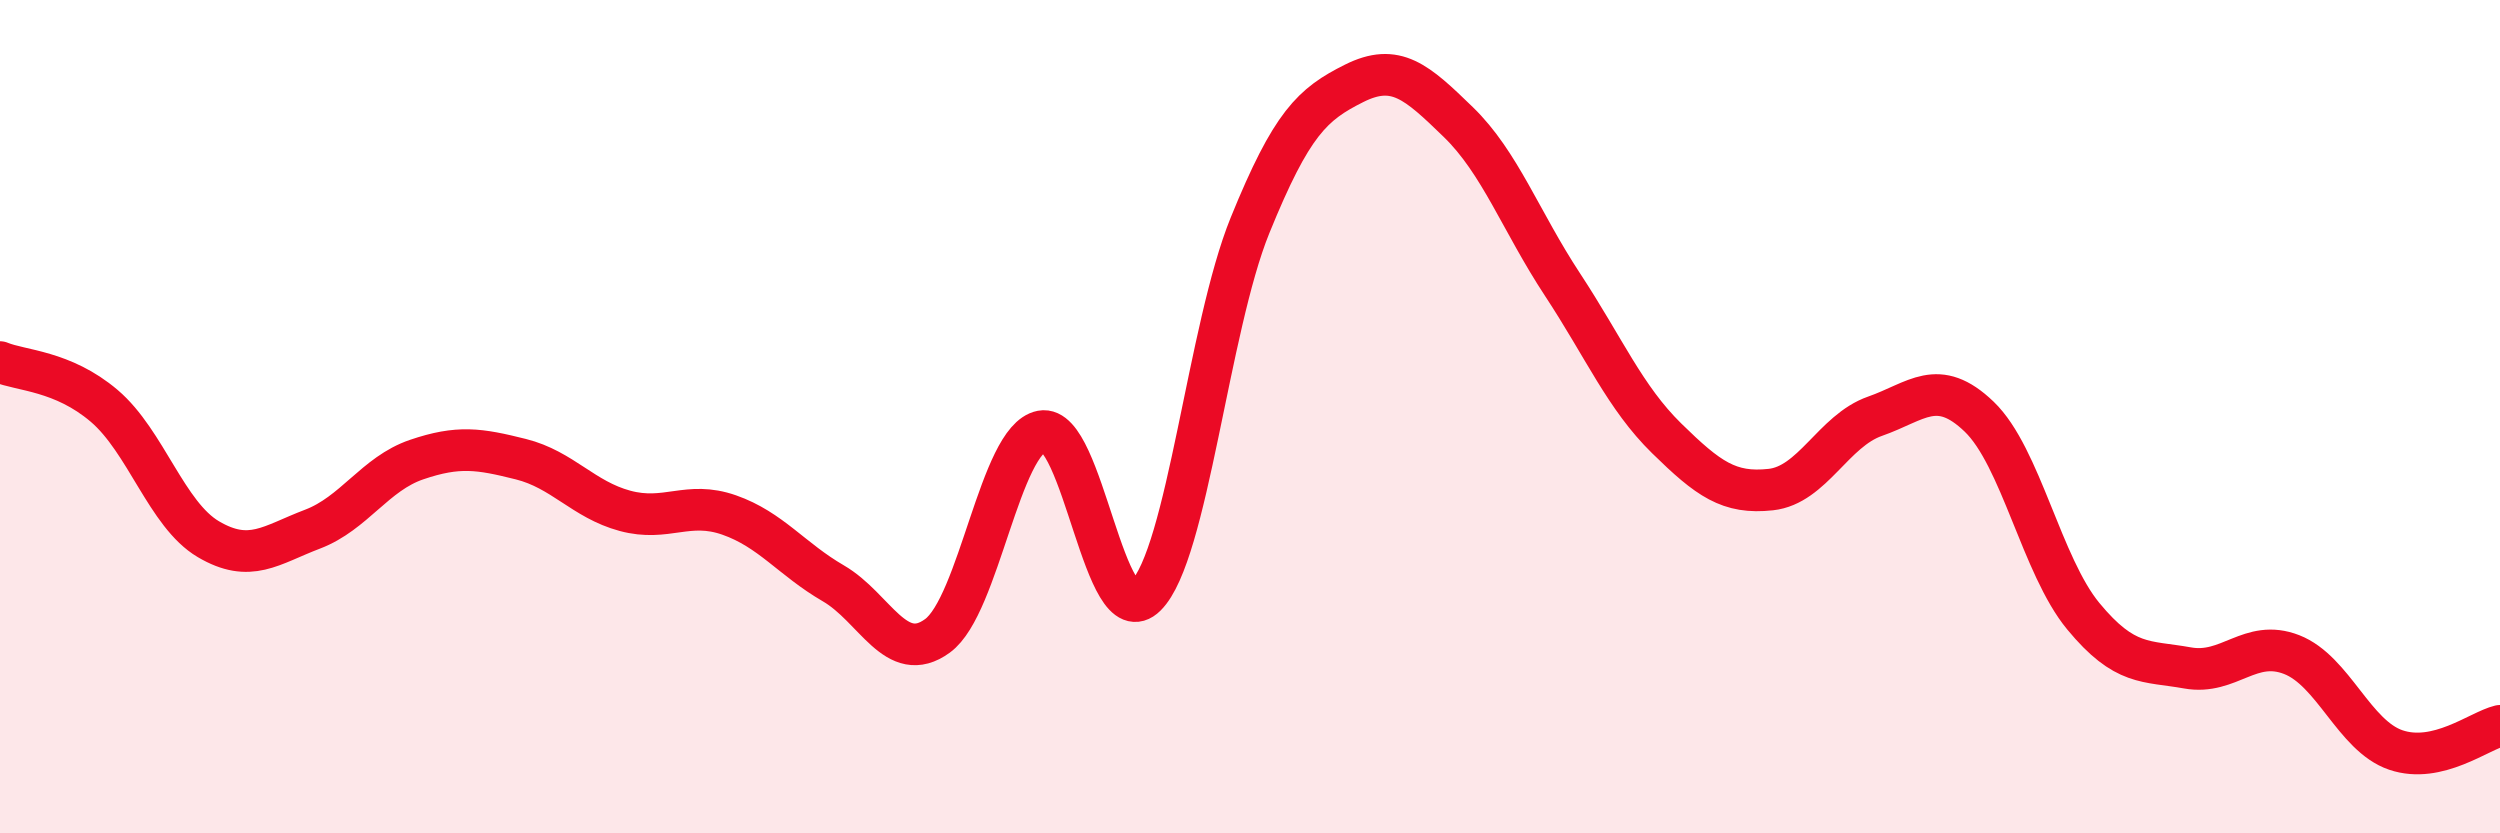 
    <svg width="60" height="20" viewBox="0 0 60 20" xmlns="http://www.w3.org/2000/svg">
      <path
        d="M 0,8.69 C 0.5,8.9 1.5,8.89 2.5,9.74 C 3.5,10.59 4,12.35 5,12.94 C 6,13.53 6.5,13.08 7.5,12.7 C 8.5,12.32 9,11.37 10,11.03 C 11,10.69 11.5,10.77 12.5,11.02 C 13.5,11.27 14,11.99 15,12.26 C 16,12.53 16.5,12.01 17.5,12.36 C 18.5,12.71 19,13.42 20,14 C 21,14.58 21.5,15.99 22.5,15.26 C 23.5,14.53 24,10.54 25,10.35 C 26,10.16 26.5,15.29 27.5,14.3 C 28.5,13.31 29,7.87 30,5.41 C 31,2.95 31.5,2.5 32.5,2 C 33.5,1.5 34,1.96 35,2.93 C 36,3.9 36.5,5.31 37.5,6.83 C 38.5,8.35 39,9.54 40,10.52 C 41,11.5 41.5,11.86 42.5,11.75 C 43.5,11.64 44,10.34 45,9.99 C 46,9.64 46.5,9.04 47.5,10 C 48.5,10.96 49,13.58 50,14.79 C 51,16 51.5,15.85 52.5,16.03 C 53.5,16.21 54,15.32 55,15.71 C 56,16.1 56.5,17.66 57.5,18 C 58.5,18.34 59.5,17.54 60,17.42L60 20L0 20Z"
        fill="#EB0A25"
        opacity="0.1"
        stroke-linecap="round"
        stroke-linejoin="round"
      />
      <path
        d="M 0,8.69 C 0.5,8.9 1.5,8.89 2.5,9.74 C 3.5,10.59 4,12.35 5,12.94 C 6,13.53 6.5,13.08 7.5,12.7 C 8.5,12.32 9,11.37 10,11.03 C 11,10.69 11.5,10.77 12.5,11.02 C 13.5,11.27 14,11.99 15,12.26 C 16,12.53 16.5,12.01 17.5,12.36 C 18.5,12.71 19,13.42 20,14 C 21,14.58 21.5,15.99 22.5,15.26 C 23.5,14.53 24,10.54 25,10.35 C 26,10.16 26.5,15.29 27.5,14.3 C 28.5,13.31 29,7.87 30,5.41 C 31,2.95 31.5,2.5 32.5,2 C 33.5,1.5 34,1.96 35,2.93 C 36,3.9 36.5,5.31 37.5,6.83 C 38.5,8.35 39,9.54 40,10.52 C 41,11.5 41.5,11.86 42.5,11.75 C 43.5,11.64 44,10.34 45,9.99 C 46,9.64 46.5,9.04 47.5,10 C 48.5,10.96 49,13.58 50,14.79 C 51,16 51.5,15.85 52.5,16.03 C 53.5,16.21 54,15.32 55,15.71 C 56,16.1 56.5,17.66 57.5,18 C 58.5,18.34 59.5,17.54 60,17.42"
        stroke="#EB0A25"
        stroke-width="1"
        fill="none"
        stroke-linecap="round"
        stroke-linejoin="round"
      />
    </svg>
  